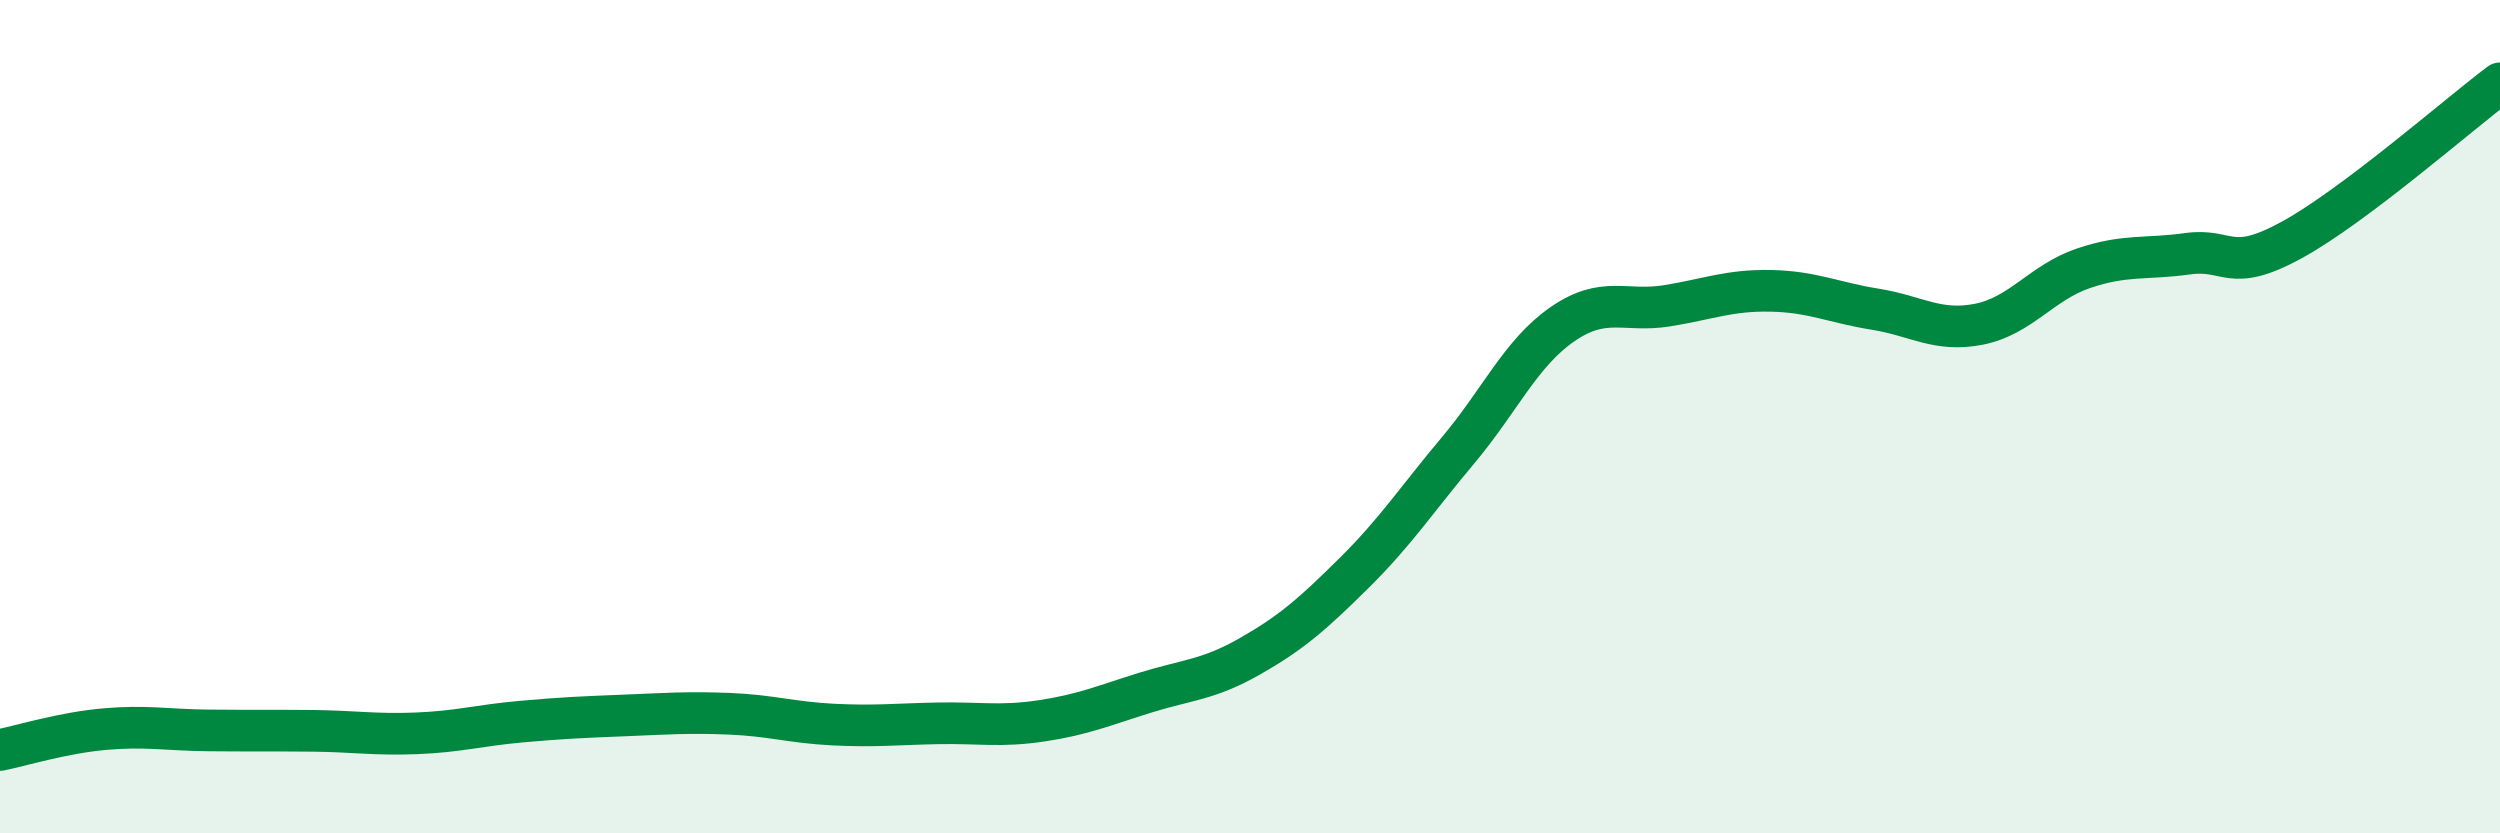 
    <svg width="60" height="20" viewBox="0 0 60 20" xmlns="http://www.w3.org/2000/svg">
      <path
        d="M 0,18 C 0.5,17.9 1.5,17.59 2.5,17.5 C 3.5,17.41 4,17.52 5,17.53 C 6,17.54 6.5,17.53 7.5,17.54 C 8.5,17.55 9,17.64 10,17.6 C 11,17.56 11.5,17.41 12.5,17.32 C 13.5,17.23 14,17.21 15,17.17 C 16,17.13 16.5,17.09 17.5,17.13 C 18.5,17.17 19,17.34 20,17.39 C 21,17.44 21.5,17.38 22.5,17.36 C 23.5,17.34 24,17.45 25,17.3 C 26,17.15 26.5,16.93 27.5,16.62 C 28.5,16.31 29,16.32 30,15.75 C 31,15.18 31.5,14.74 32.5,13.75 C 33.5,12.76 34,11.99 35,10.8 C 36,9.61 36.5,8.47 37.5,7.78 C 38.5,7.09 39,7.5 40,7.34 C 41,7.18 41.5,6.96 42.5,6.98 C 43.5,7 44,7.26 45,7.42 C 46,7.58 46.5,7.98 47.5,7.78 C 48.5,7.58 49,6.78 50,6.44 C 51,6.1 51.5,6.23 52.5,6.09 C 53.5,5.95 53.5,6.58 55,5.76 C 56.5,4.94 59,2.75 60,2L60 20L0 20Z"
        fill="#008740"
        opacity="0.1"
        stroke-linecap="round"
        stroke-linejoin="round"
      />
      <path
        d="M 0,18 C 0.5,17.9 1.5,17.59 2.5,17.5 C 3.5,17.41 4,17.52 5,17.53 C 6,17.54 6.5,17.53 7.5,17.54 C 8.5,17.55 9,17.64 10,17.6 C 11,17.56 11.5,17.41 12.5,17.32 C 13.5,17.23 14,17.21 15,17.17 C 16,17.13 16.5,17.09 17.5,17.13 C 18.5,17.17 19,17.34 20,17.39 C 21,17.44 21.5,17.38 22.5,17.36 C 23.5,17.34 24,17.45 25,17.3 C 26,17.15 26.5,16.93 27.5,16.62 C 28.5,16.31 29,16.32 30,15.75 C 31,15.18 31.5,14.74 32.5,13.75 C 33.5,12.76 34,11.99 35,10.8 C 36,9.61 36.5,8.47 37.5,7.78 C 38.5,7.09 39,7.5 40,7.34 C 41,7.18 41.5,6.96 42.5,6.98 C 43.5,7 44,7.26 45,7.42 C 46,7.58 46.5,7.98 47.5,7.78 C 48.5,7.58 49,6.78 50,6.44 C 51,6.1 51.5,6.23 52.5,6.09 C 53.5,5.95 53.5,6.58 55,5.76 C 56.5,4.94 59,2.75 60,2"
        stroke="#008740"
        stroke-width="1"
        fill="none"
        stroke-linecap="round"
        stroke-linejoin="round"
      />
    </svg>
  